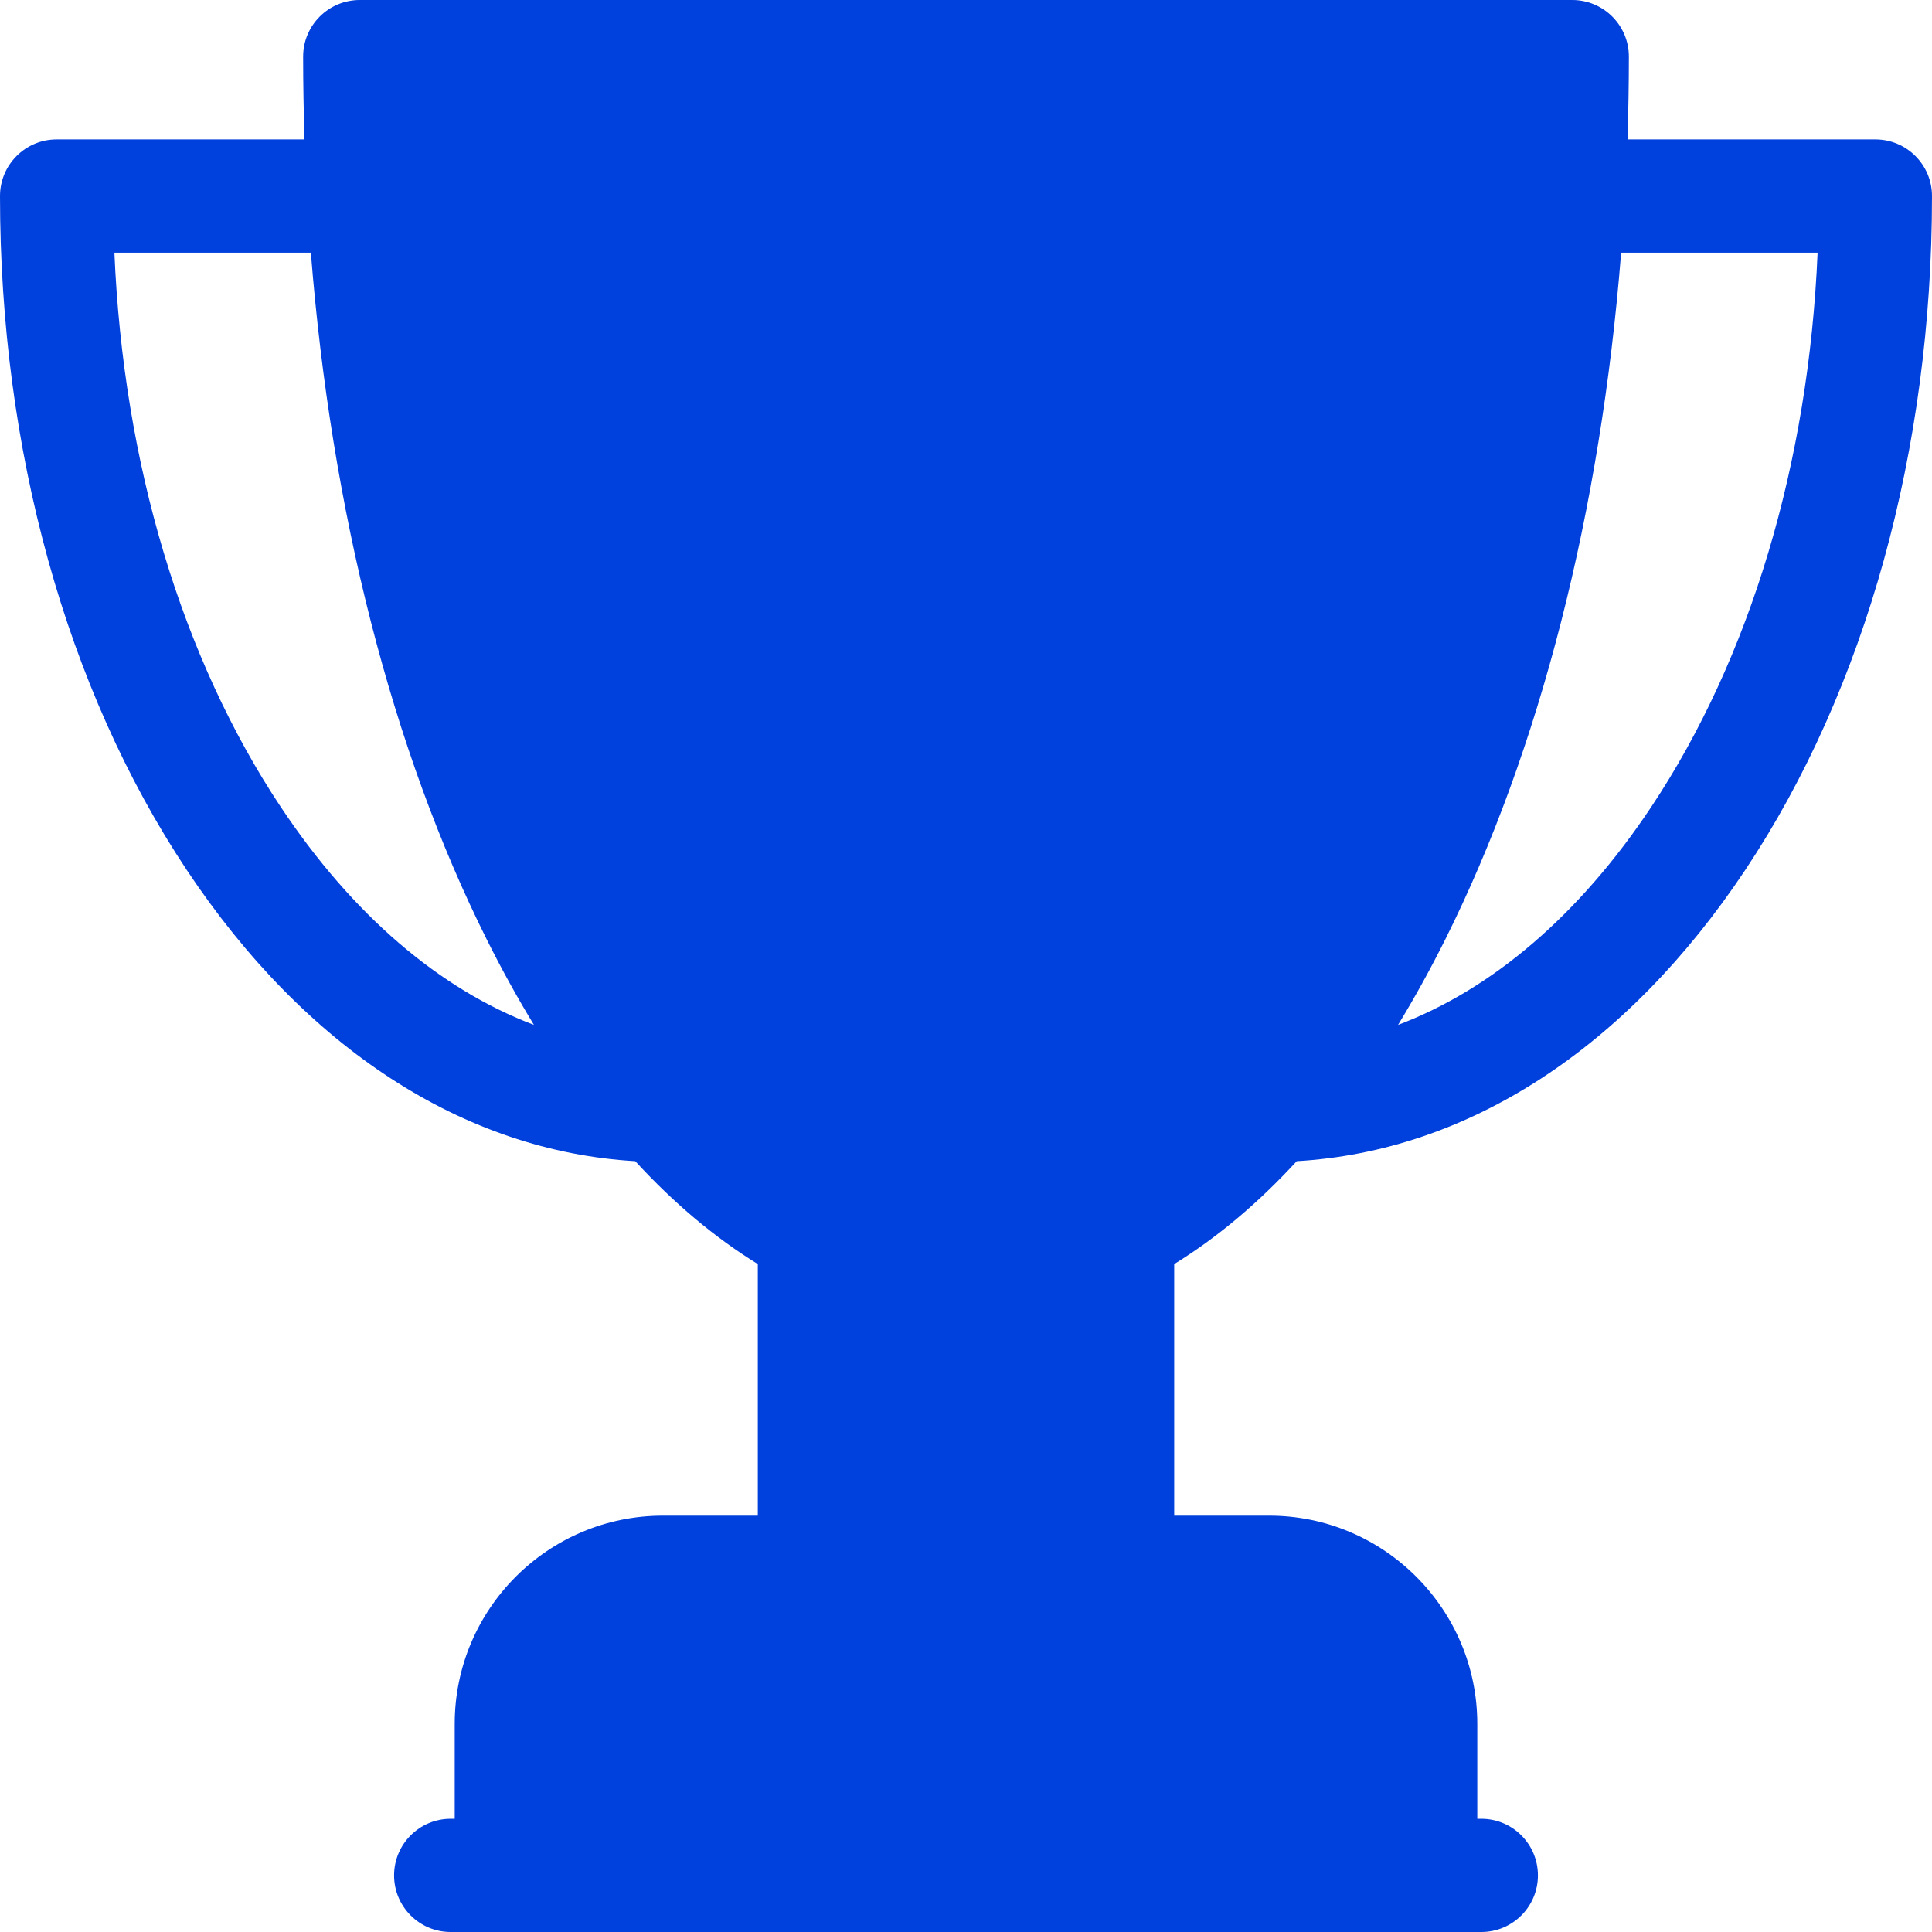 <svg width="42" height="42" viewBox="0 0 42 42" fill="none" xmlns="http://www.w3.org/2000/svg">
<path fill-rule="evenodd" clip-rule="evenodd" d="M40.77 3.031H35.38C35.399 2.434 35.41 1.834 35.41 1.23C35.41 0.551 34.859 0 34.18 0H7.821C7.141 0 6.59 0.551 6.59 1.23C6.59 1.834 6.601 2.434 6.62 3.031H1.23C0.551 3.031 0 3.582 0 4.262C0 9.775 1.441 14.977 4.057 18.909C6.644 22.796 10.089 25.026 13.81 25.243C14.653 26.161 15.546 26.909 16.474 27.48V32.949H14.41C11.915 32.949 9.885 34.98 9.885 37.475V39.539H9.797C9.118 39.539 8.567 40.09 8.567 40.77C8.567 41.449 9.118 42 9.797 42H32.203C32.882 42 33.433 41.449 33.433 40.77C33.433 40.09 32.882 39.539 32.203 39.539H32.115V37.475C32.115 34.98 30.085 32.949 27.59 32.949H25.526V27.48C26.454 26.909 27.346 26.161 28.19 25.243C31.911 25.026 35.356 22.796 37.943 18.909C40.559 14.977 42 9.775 42 4.262C42 3.582 41.449 3.031 40.77 3.031ZM6.106 17.546C3.948 14.302 2.68 10.061 2.487 5.492H6.758C7.201 11.108 8.52 16.299 10.58 20.42C10.908 21.076 11.251 21.696 11.607 22.28C9.561 21.507 7.667 19.891 6.106 17.546ZM30.393 22.28C32.439 21.507 34.333 19.891 35.894 17.546C38.052 14.302 39.32 10.061 39.513 5.492H35.242C34.798 11.108 33.48 16.299 31.42 20.42C31.092 21.076 30.749 21.696 30.393 22.28Z" fill="#0040DD"/>
</svg>
